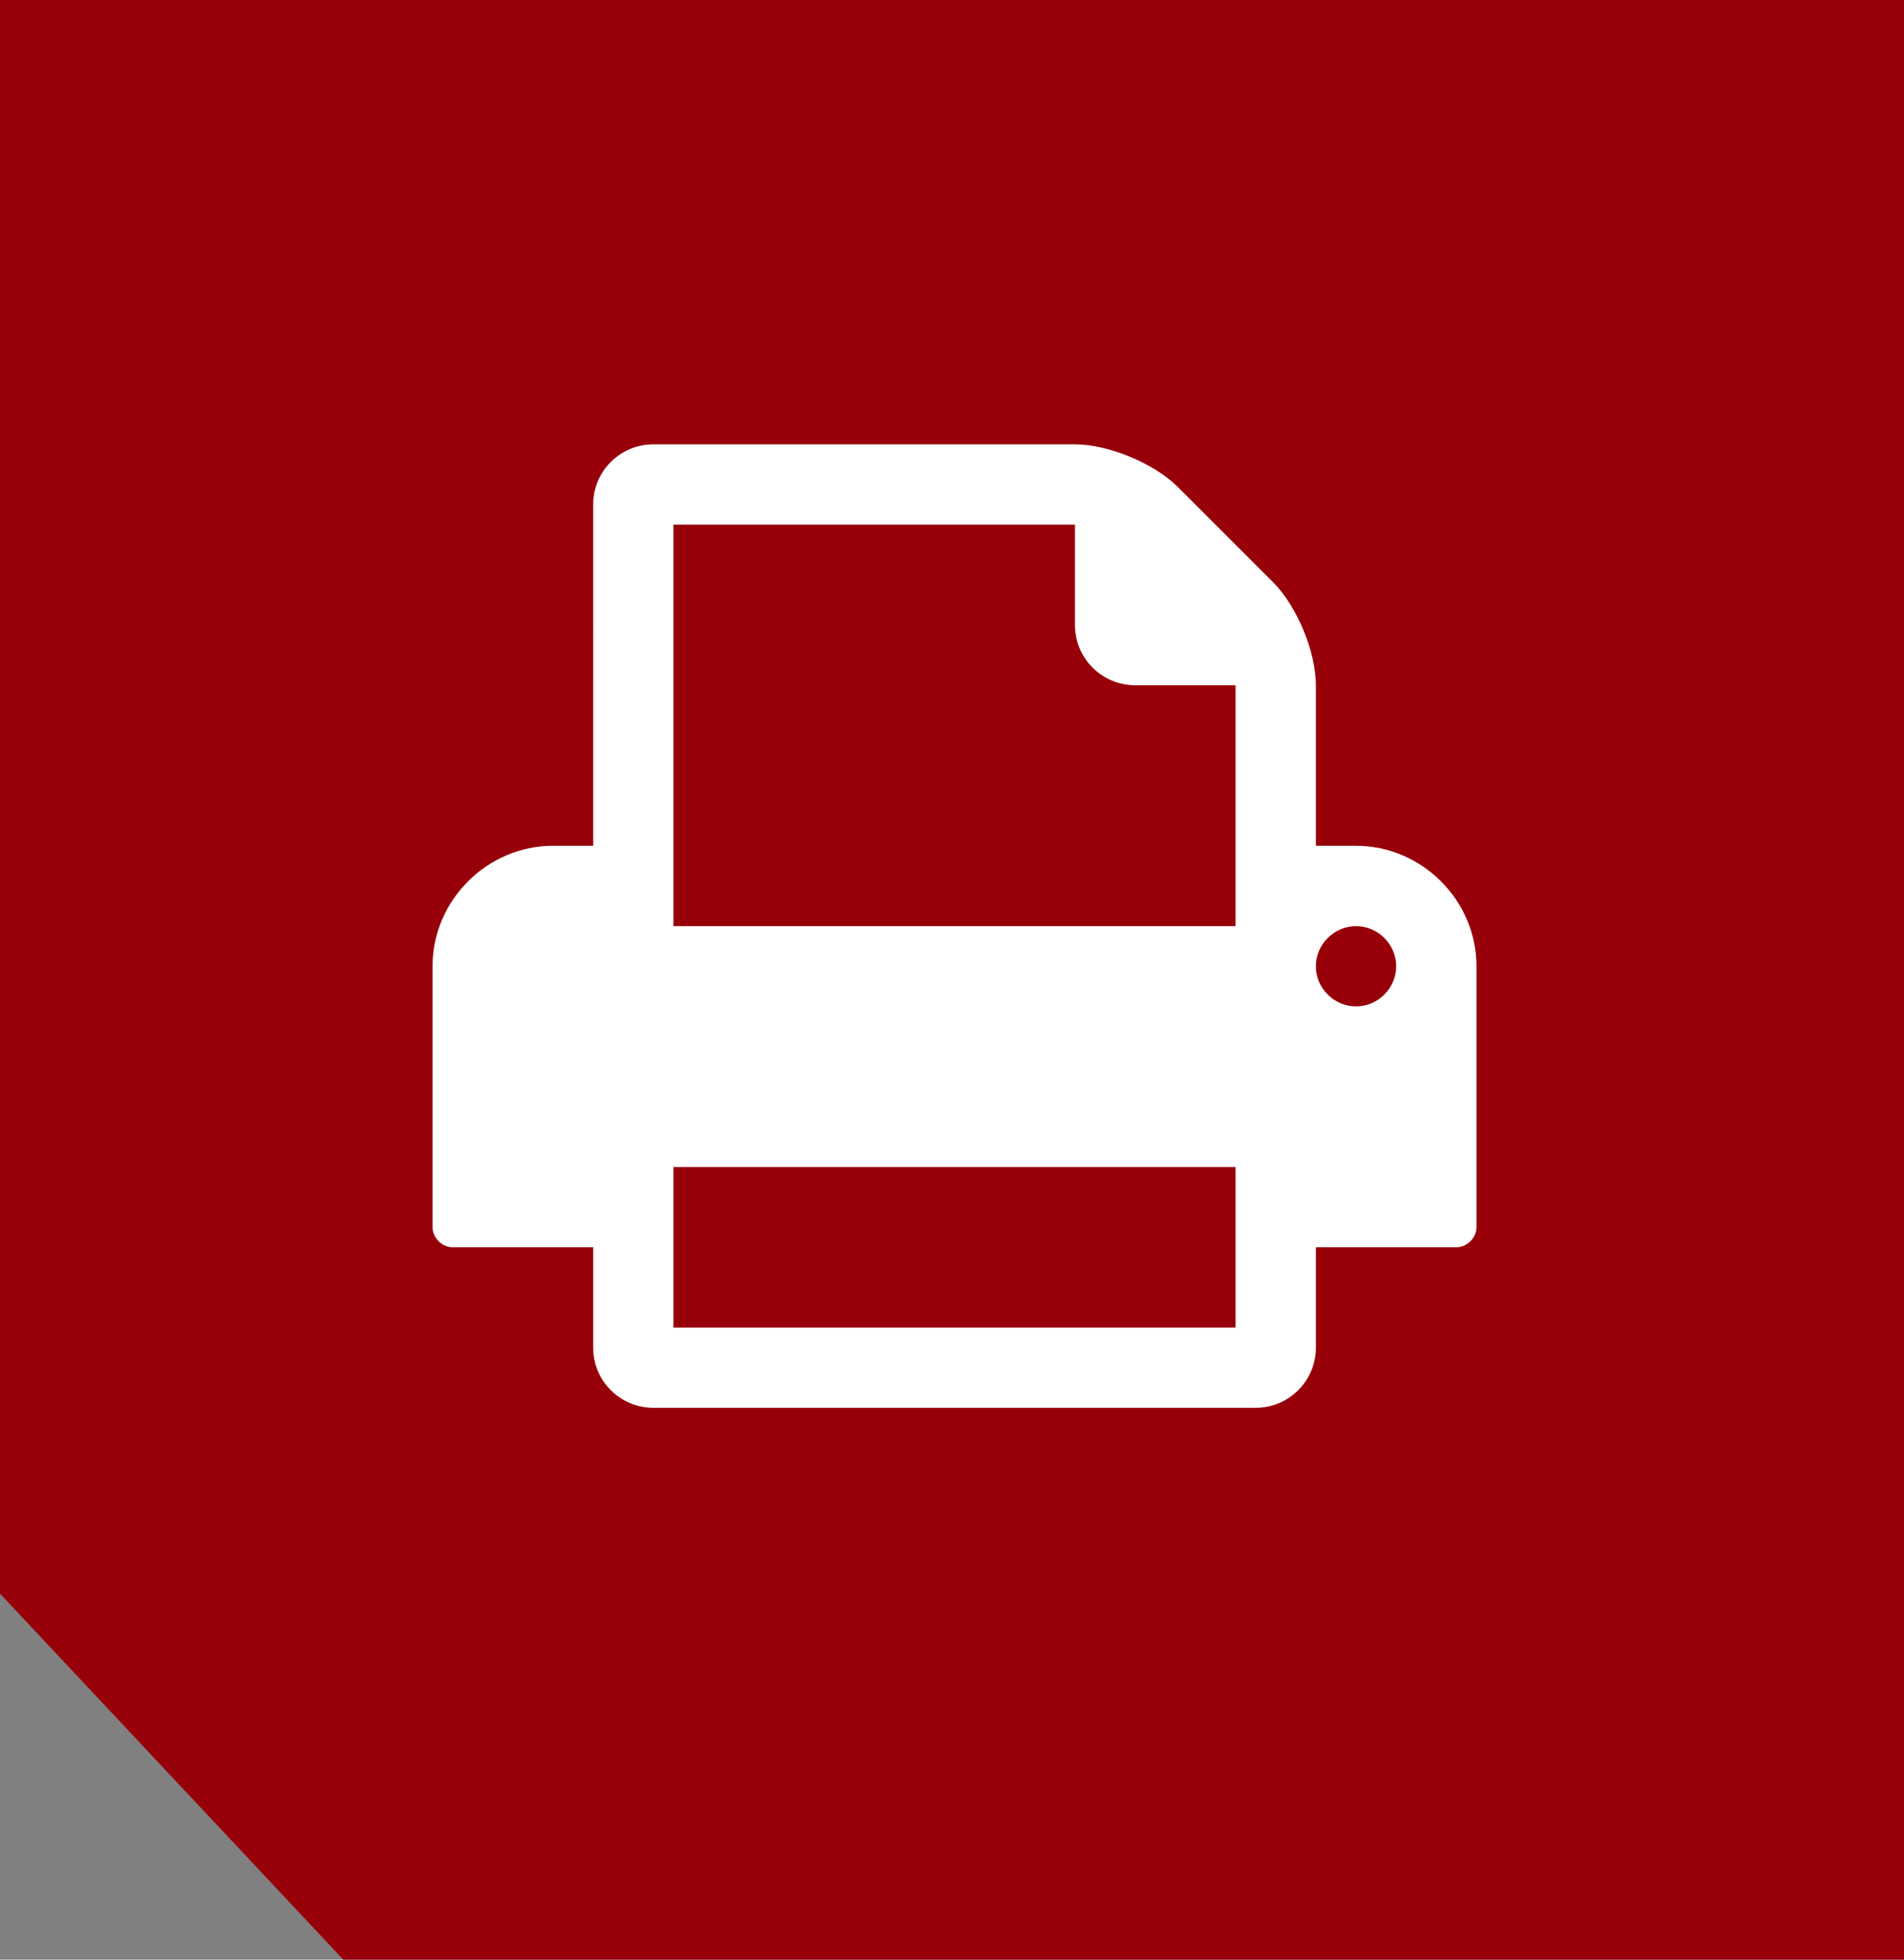 <?xml version="1.0" encoding="utf-8"?>
<!-- Generator: Adobe Illustrator 15.1.0, SVG Export Plug-In  -->
<!DOCTYPE svg PUBLIC "-//W3C//DTD SVG 1.1//EN" "http://www.w3.org/Graphics/SVG/1.1/DTD/svg11.dtd">
<svg version="1.1"
	 xmlns="http://www.w3.org/2000/svg" xmlns:xlink="http://www.w3.org/1999/xlink" xmlns:a="http://ns.adobe.com/AdobeSVGViewerExtensions/3.0/"
	 x="0px" y="0px" width="34px" height="35px" viewBox="0 0 34 35" overflow="visible" enable-background="new 0 0 34 35"
	 xml:space="preserve">
<rect x="0" y="0" width="34" height="35" fill="#808080" stroke="none"/>
<defs>
</defs>
<polygon fill="#970009" points="34,0 34,35 6.13,35 0,28.463 0,0 "/>
<path fill="#FFFFFF" d="M26.366,21.918c0,0.19-0.168,0.358-0.358,0.358h-2.51v1.793c0,0.593-0.481,1.075-1.075,1.075H11.667
	c-0.594,0-1.075-0.482-1.075-1.075v-1.793h-2.51c-0.19,0-0.358-0.168-0.358-0.358v-4.661c0-1.176,0.975-2.151,2.151-2.151h0.717
	V9.012c0-0.594,0.481-1.076,1.075-1.076h7.529c0.594,0,1.412,0.337,1.837,0.762l1.703,1.703c0.425,0.425,0.762,1.244,0.762,1.837
	v2.868h0.717c1.176,0,2.151,0.975,2.151,2.151V21.918z M22.064,16.541v-4.302h-1.793c-0.594,0-1.075-0.482-1.075-1.075V9.371h-7.17
	v7.17H22.064z M22.064,23.711v-2.868H12.026v2.868H22.064z M24.215,16.541c-0.392,0-0.717,0.325-0.717,0.717
	s0.325,0.717,0.717,0.717s0.717-0.325,0.717-0.717S24.607,16.541,24.215,16.541z"/>
</svg>
